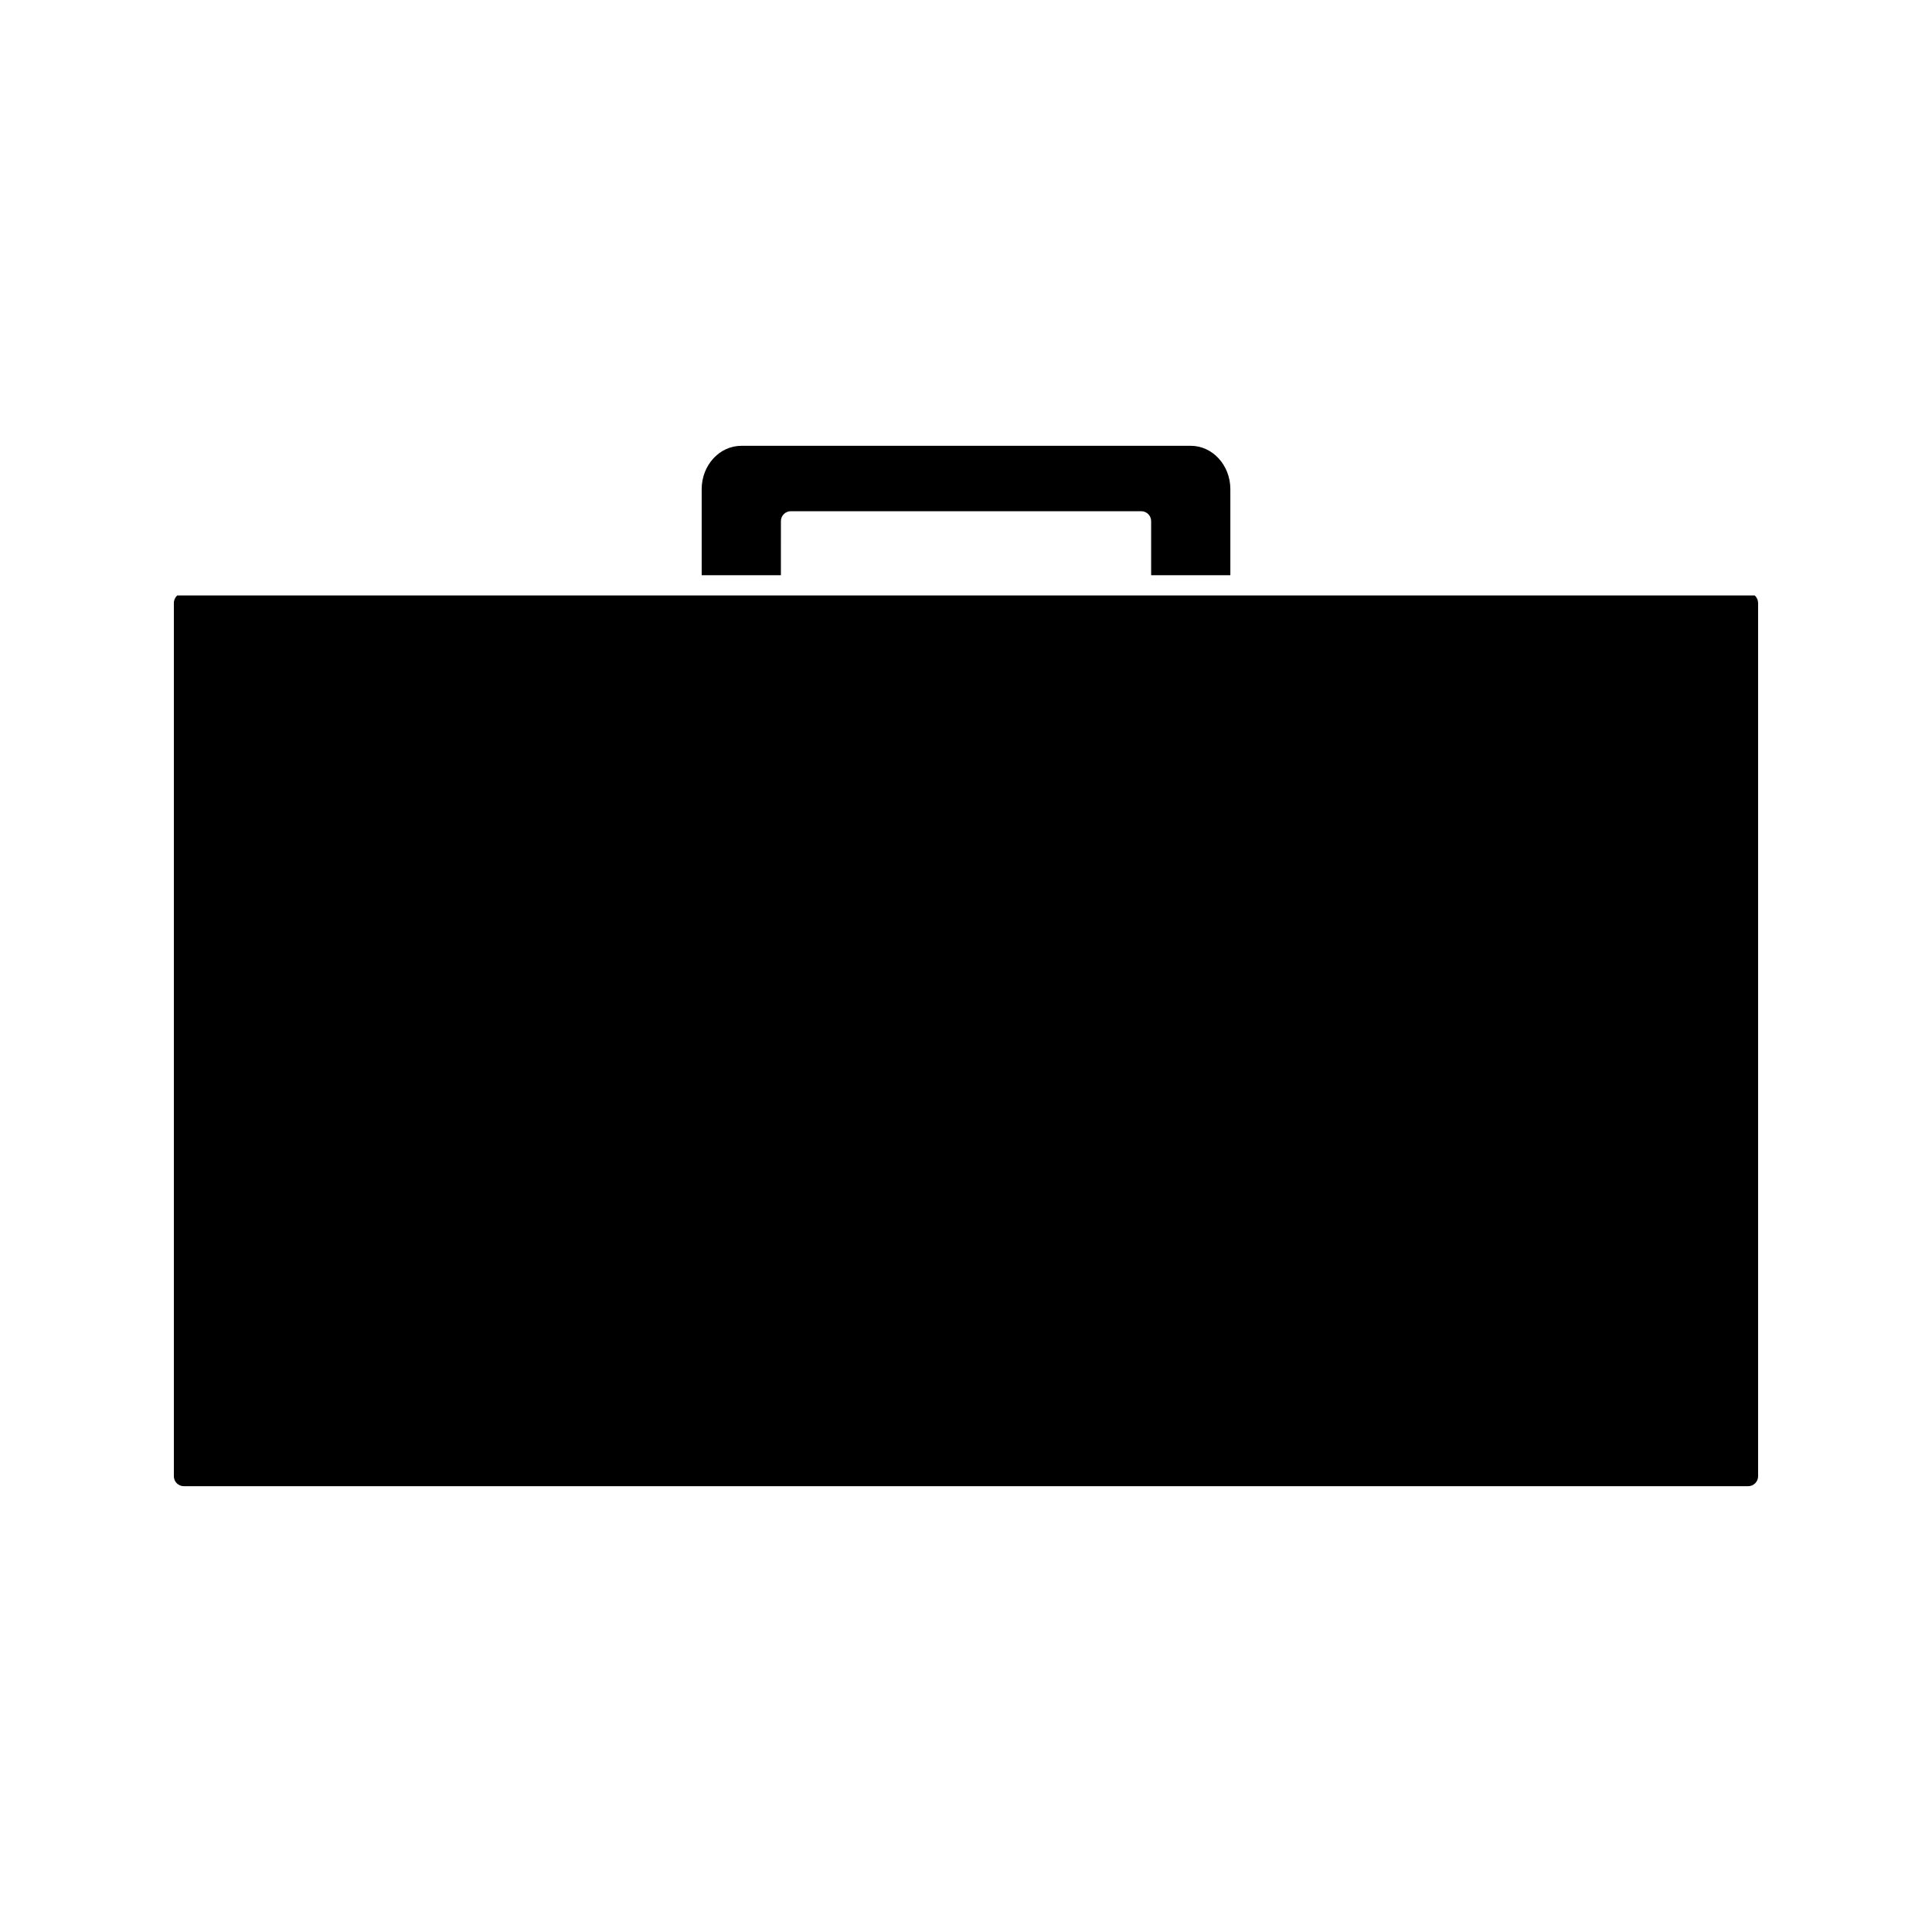 <?xml version="1.0" encoding="UTF-8"?>
<!-- Uploaded to: SVG Repo, www.svgrepo.com, Generator: SVG Repo Mixer Tools -->
<svg fill="#000000" width="800px" height="800px" version="1.1" viewBox="144 144 512 512" xmlns="http://www.w3.org/2000/svg">
 <g>
  <path d="m609.01 301.8h-418.02c-0.574 0.488-0.914 1.219-0.914 1.988v231.44c0 1.441 1.176 2.625 2.625 2.625h414.59c1.441 0 2.625-1.18 2.625-2.625v-231.44c-0.004-0.77-0.34-1.5-0.914-1.988z"/>
  <path d="m350.95 282.1c0-1.449 1.176-2.625 2.625-2.625h92.863c1.449 0 2.625 1.176 2.625 2.625v14.336h20.992v-22.809c0-6.328-4.703-11.484-10.496-11.484l-119.11 0.004c-5.789 0-10.496 5.148-10.496 11.484v22.809h20.992z"/>
 </g>
</svg>